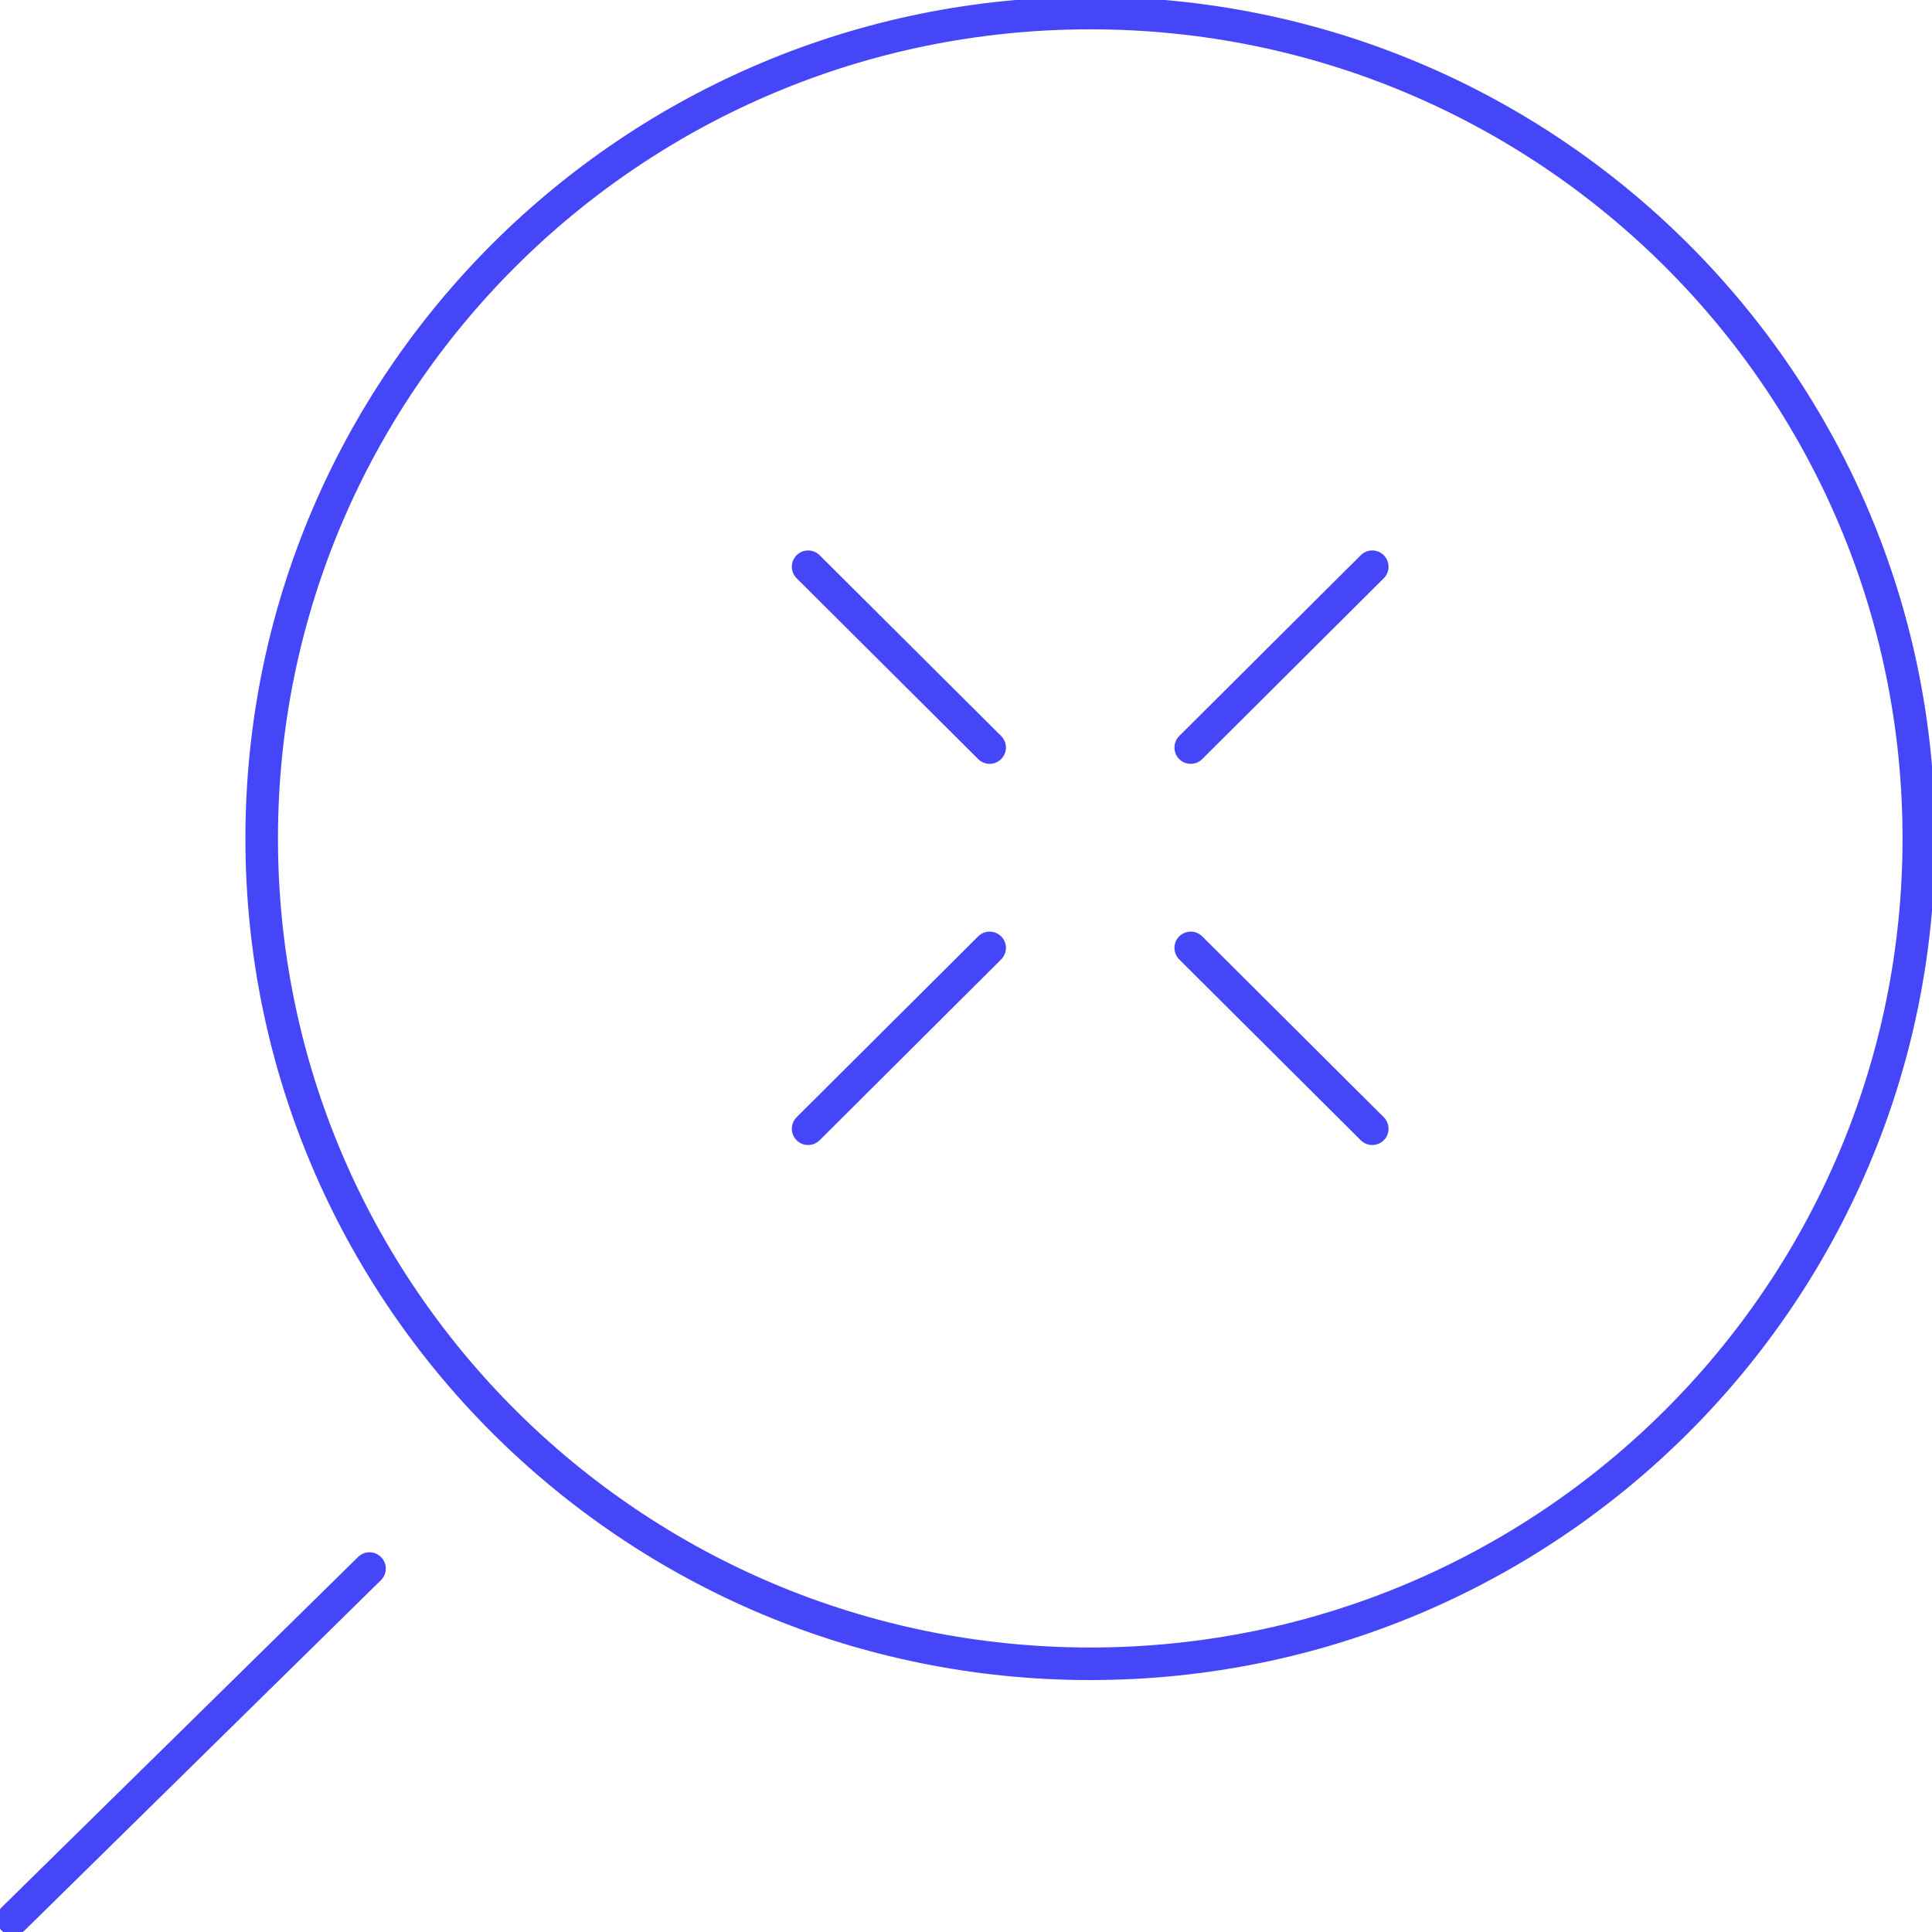 <svg xmlns="http://www.w3.org/2000/svg" width="89" height="89" viewBox="0 0 89 89" fill="none"><g clip-path="url(#clip0_2753_1403)"><path d="M37.227 26.107L45.59 34.437" stroke="#4646F9" stroke-width="1.5" stroke-miterlimit="10" stroke-linecap="round"></path><path d="M54.852 43.666L63.215 51.997" stroke="#4646F9" stroke-width="1.5" stroke-miterlimit="10" stroke-linecap="round"></path><path d="M37.227 51.997L45.59 43.666" stroke="#4646F9" stroke-width="1.5" stroke-miterlimit="10" stroke-linecap="round"></path><path d="M54.852 34.437L63.215 26.107" stroke="#4646F9" stroke-width="1.5" stroke-miterlimit="10" stroke-linecap="round"></path><path d="M50.224 76.644C71.304 76.644 88.393 59.621 88.393 38.623C88.393 17.624 71.304 0.601 50.224 0.601C29.144 0.601 12.055 17.624 12.055 38.623C12.055 59.621 29.144 76.644 50.224 76.644Z" stroke="#4646F9" stroke-width="1.5" stroke-miterlimit="10" stroke-linecap="round"></path><path d="M17.022 72.258L0.602 88.399" stroke="#4646F9" stroke-width="1.5" stroke-miterlimit="10" stroke-linecap="round"></path></g><defs><clipPath id="clip0_2753_1403"><rect width="89" height="89" fill="white"></rect></clipPath></defs></svg>
